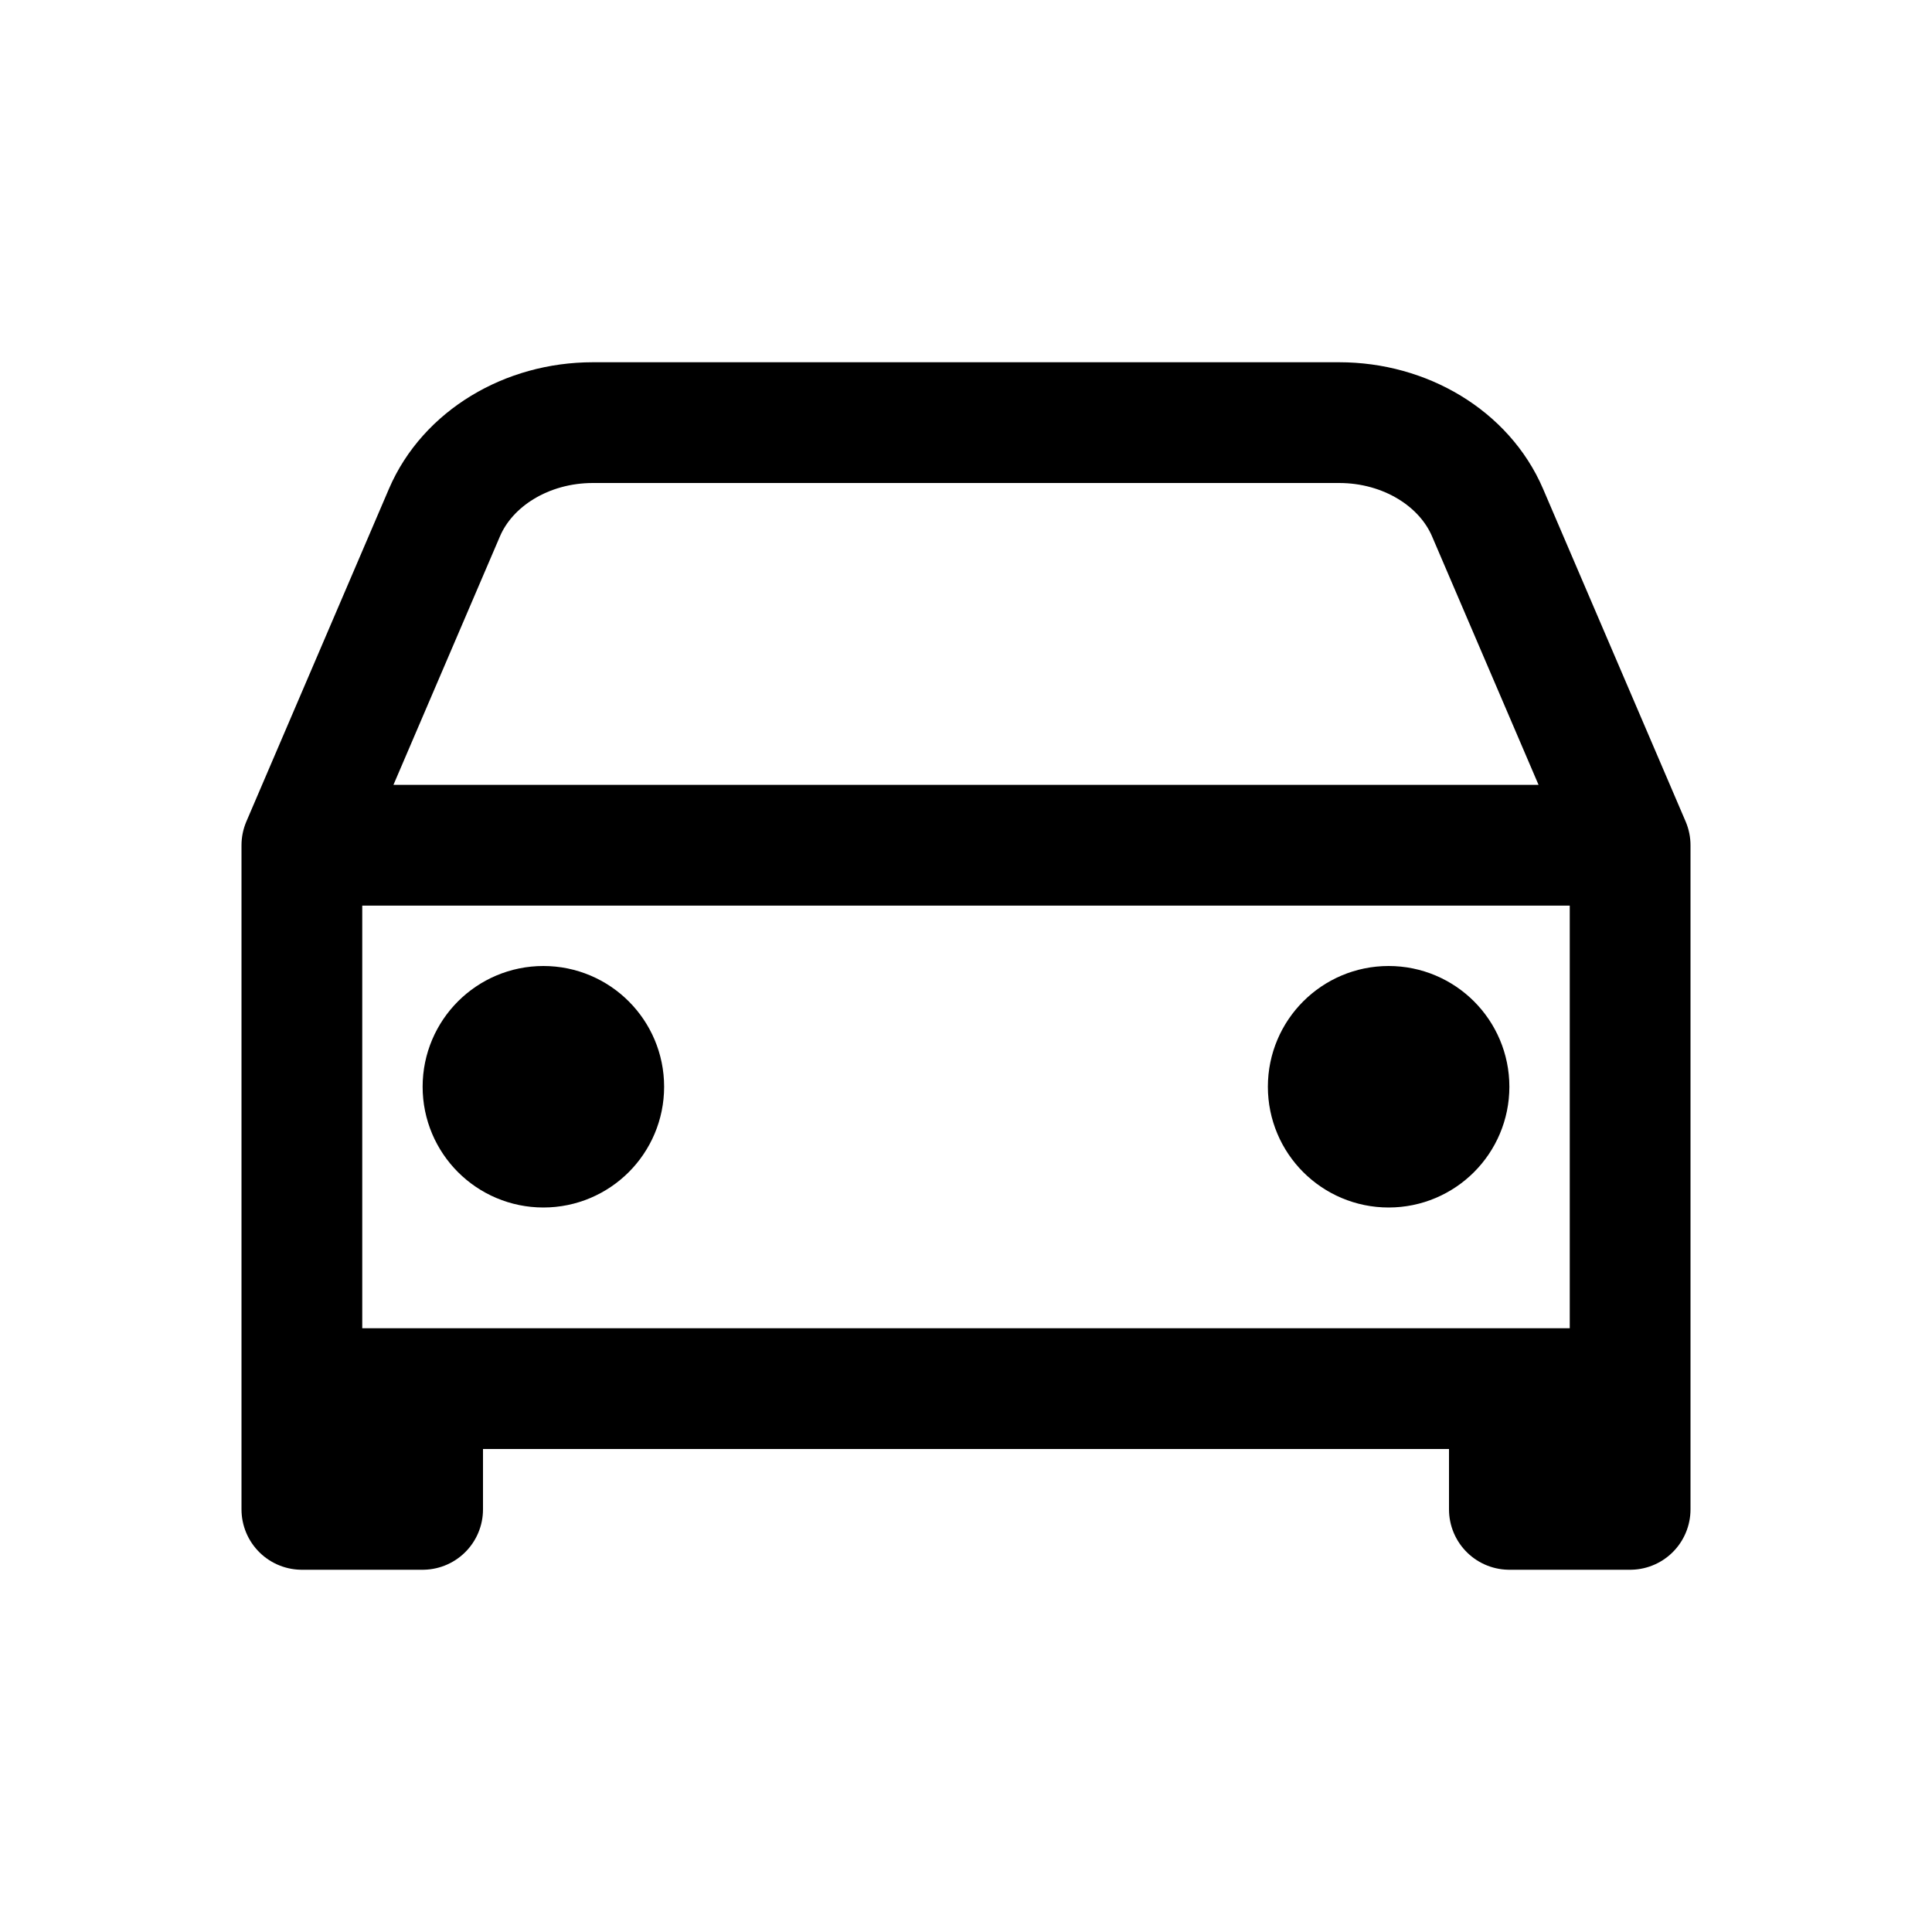 <svg xmlns='http://www.w3.org/2000/svg' class='ionicon' viewBox='0 0 512 512'><title>Car</title><path d='M80 224l37.78-88.15C123.93 121.5 139.6 112 157.11 112h197.78c17.51 0 33.18 9.5 39.33 23.85L432 224M80 224h352v144H80zM112 368v32H80v-32M432 368v32h-32v-32' fill='none' stroke='currentColor' stroke-linecap='round' stroke-linejoin='round' stroke-width='32'/><circle cx='144' cy='288' r='16' fill='none' stroke='currentColor' stroke-linecap='round' stroke-linejoin='round' stroke-width='32'/><circle cx='368' cy='288' r='16' fill='none' stroke='currentColor' stroke-linecap='round' stroke-linejoin='round' stroke-width='32'/></svg>